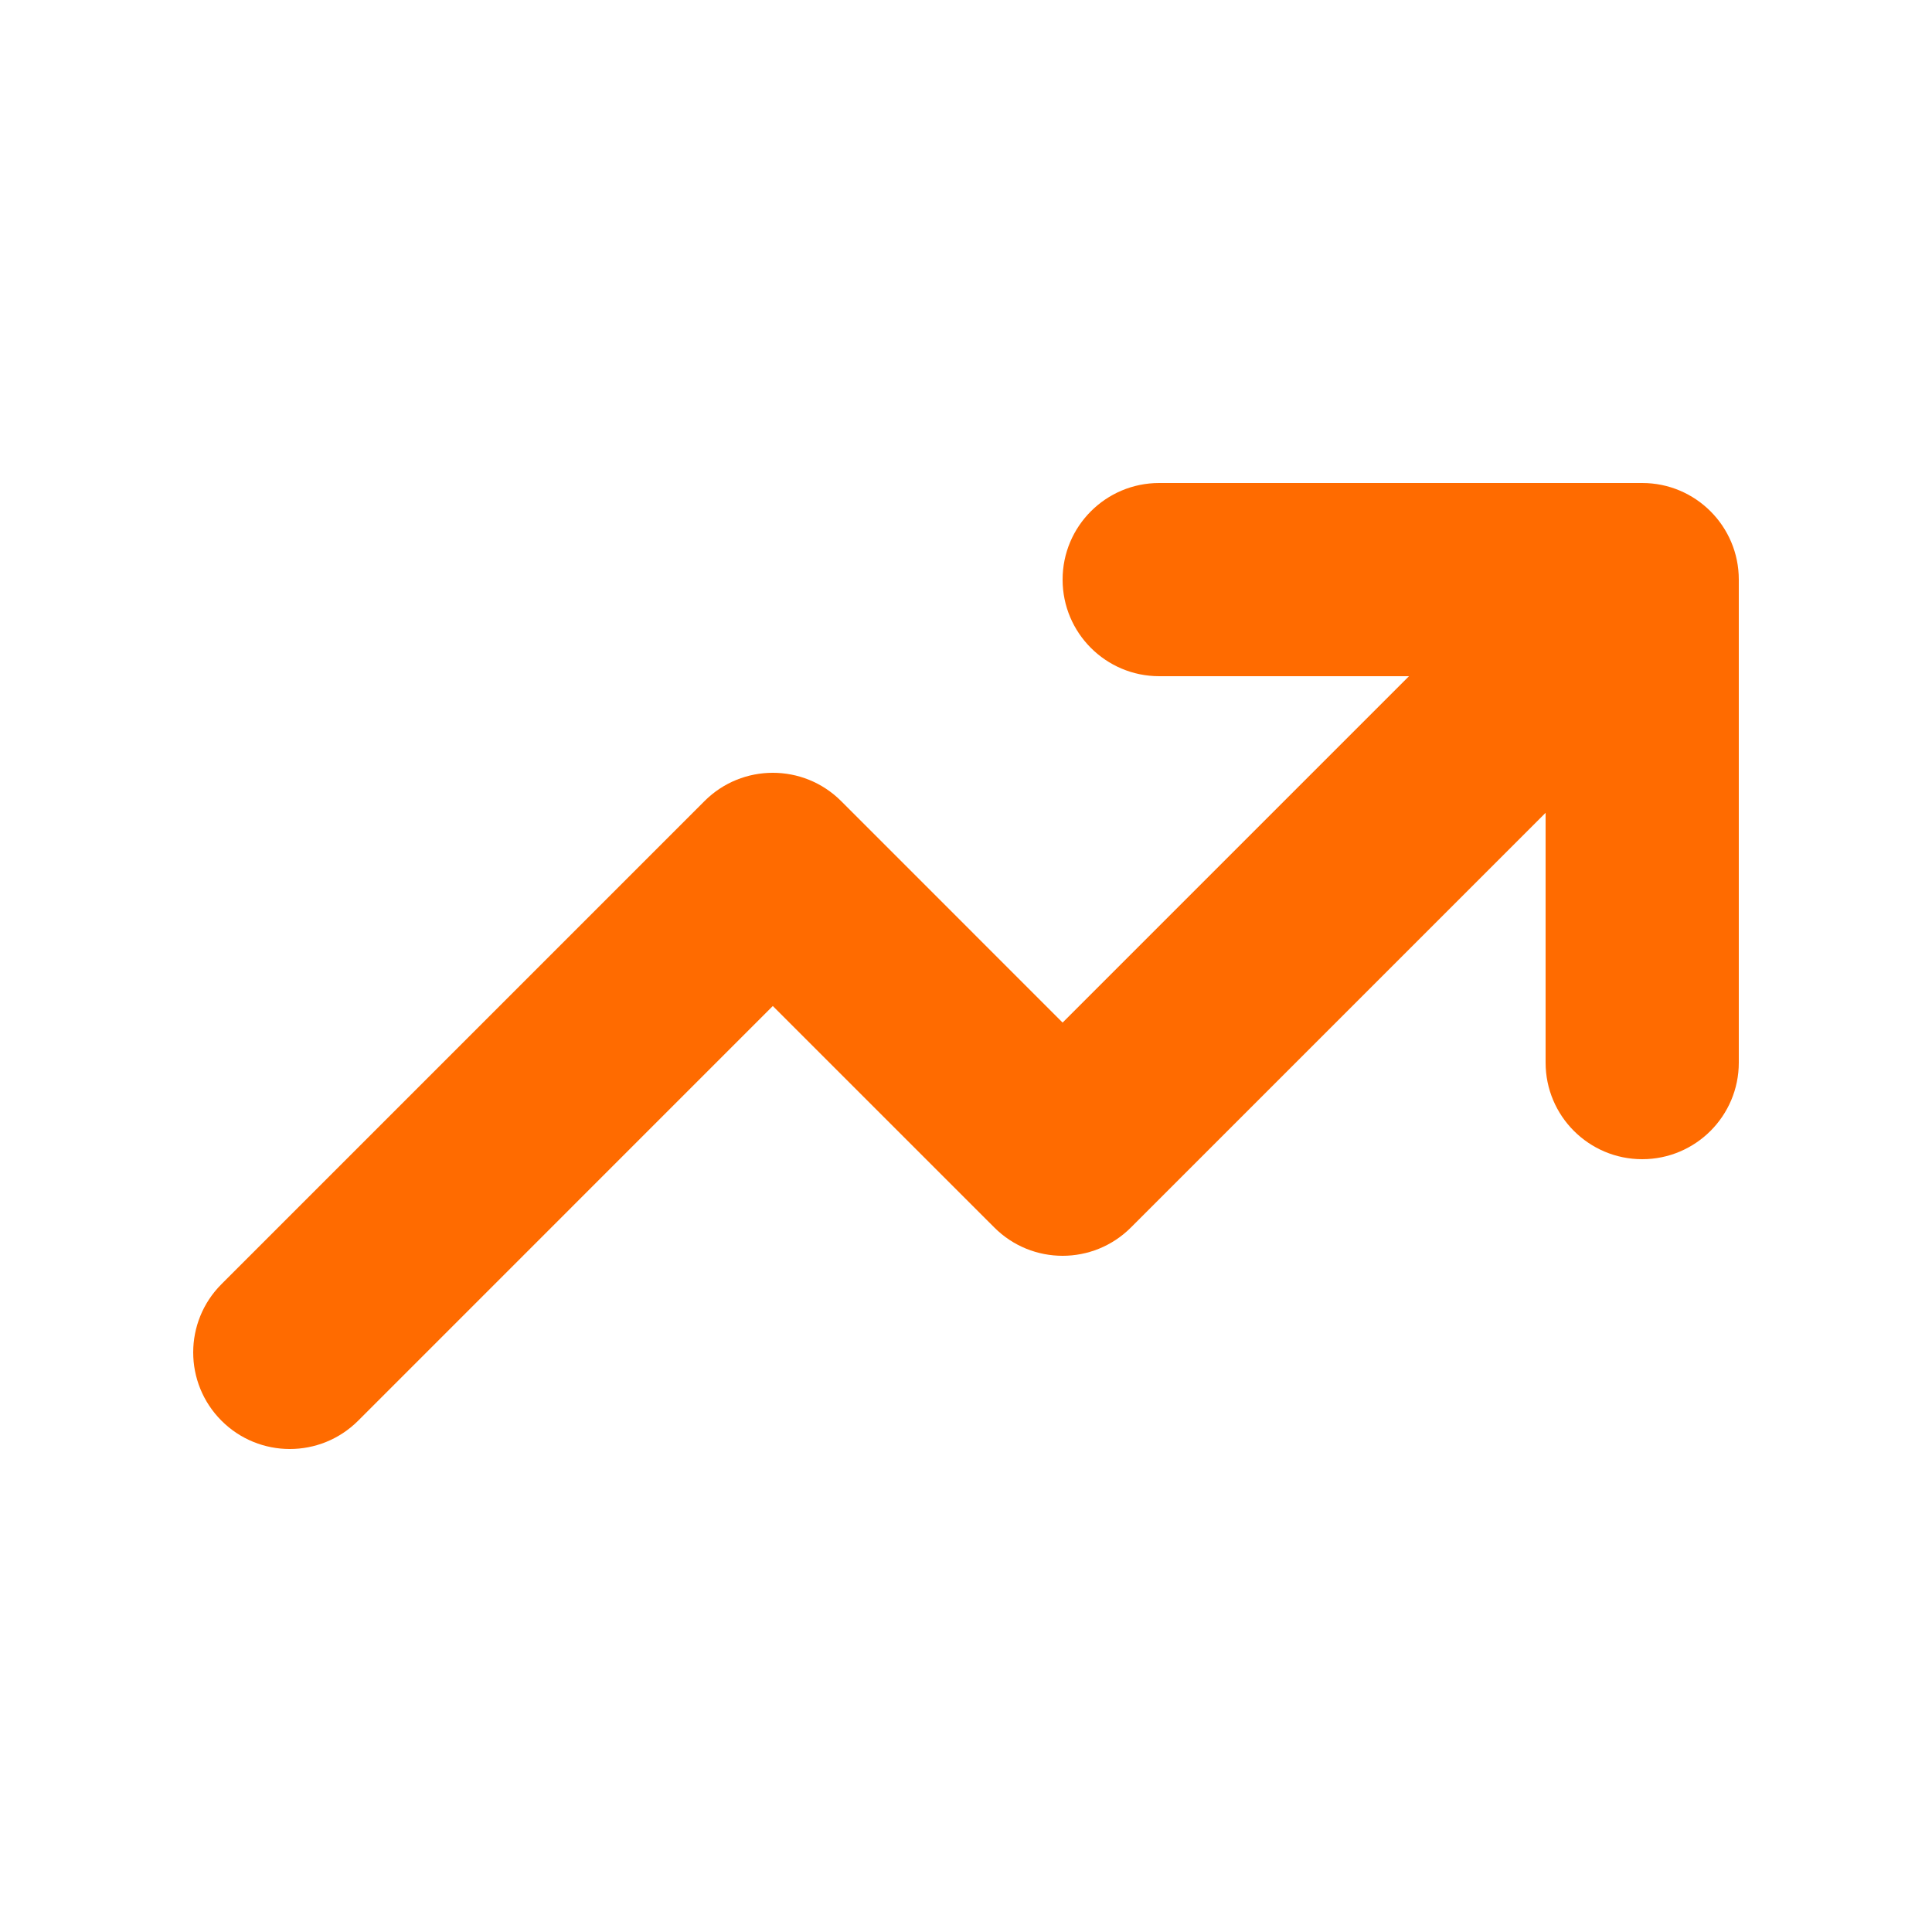 <svg width="52" height="52" viewBox="0 0 52 52" fill="none" xmlns="http://www.w3.org/2000/svg">
<path fill-rule="evenodd" clip-rule="evenodd" d="M31.2 18.2C29.764 18.2 28.6 17.036 28.6 15.6C28.6 14.164 29.764 13 31.2 13H44.2C45.636 13 46.8 14.164 46.8 15.6V28.6C46.8 30.036 45.636 31.2 44.2 31.2C42.764 31.2 41.6 30.036 41.6 28.6V21.877L30.439 33.038C29.423 34.054 27.777 34.054 26.762 33.038L20.8 27.077L9.639 38.239C8.623 39.254 6.977 39.254 5.962 38.239C4.946 37.223 4.946 35.577 5.962 34.562L18.962 21.561C19.977 20.546 21.623 20.546 22.639 21.561L28.6 27.523L37.923 18.2H31.2Z" fill="#FF6B00"/>
</svg>
